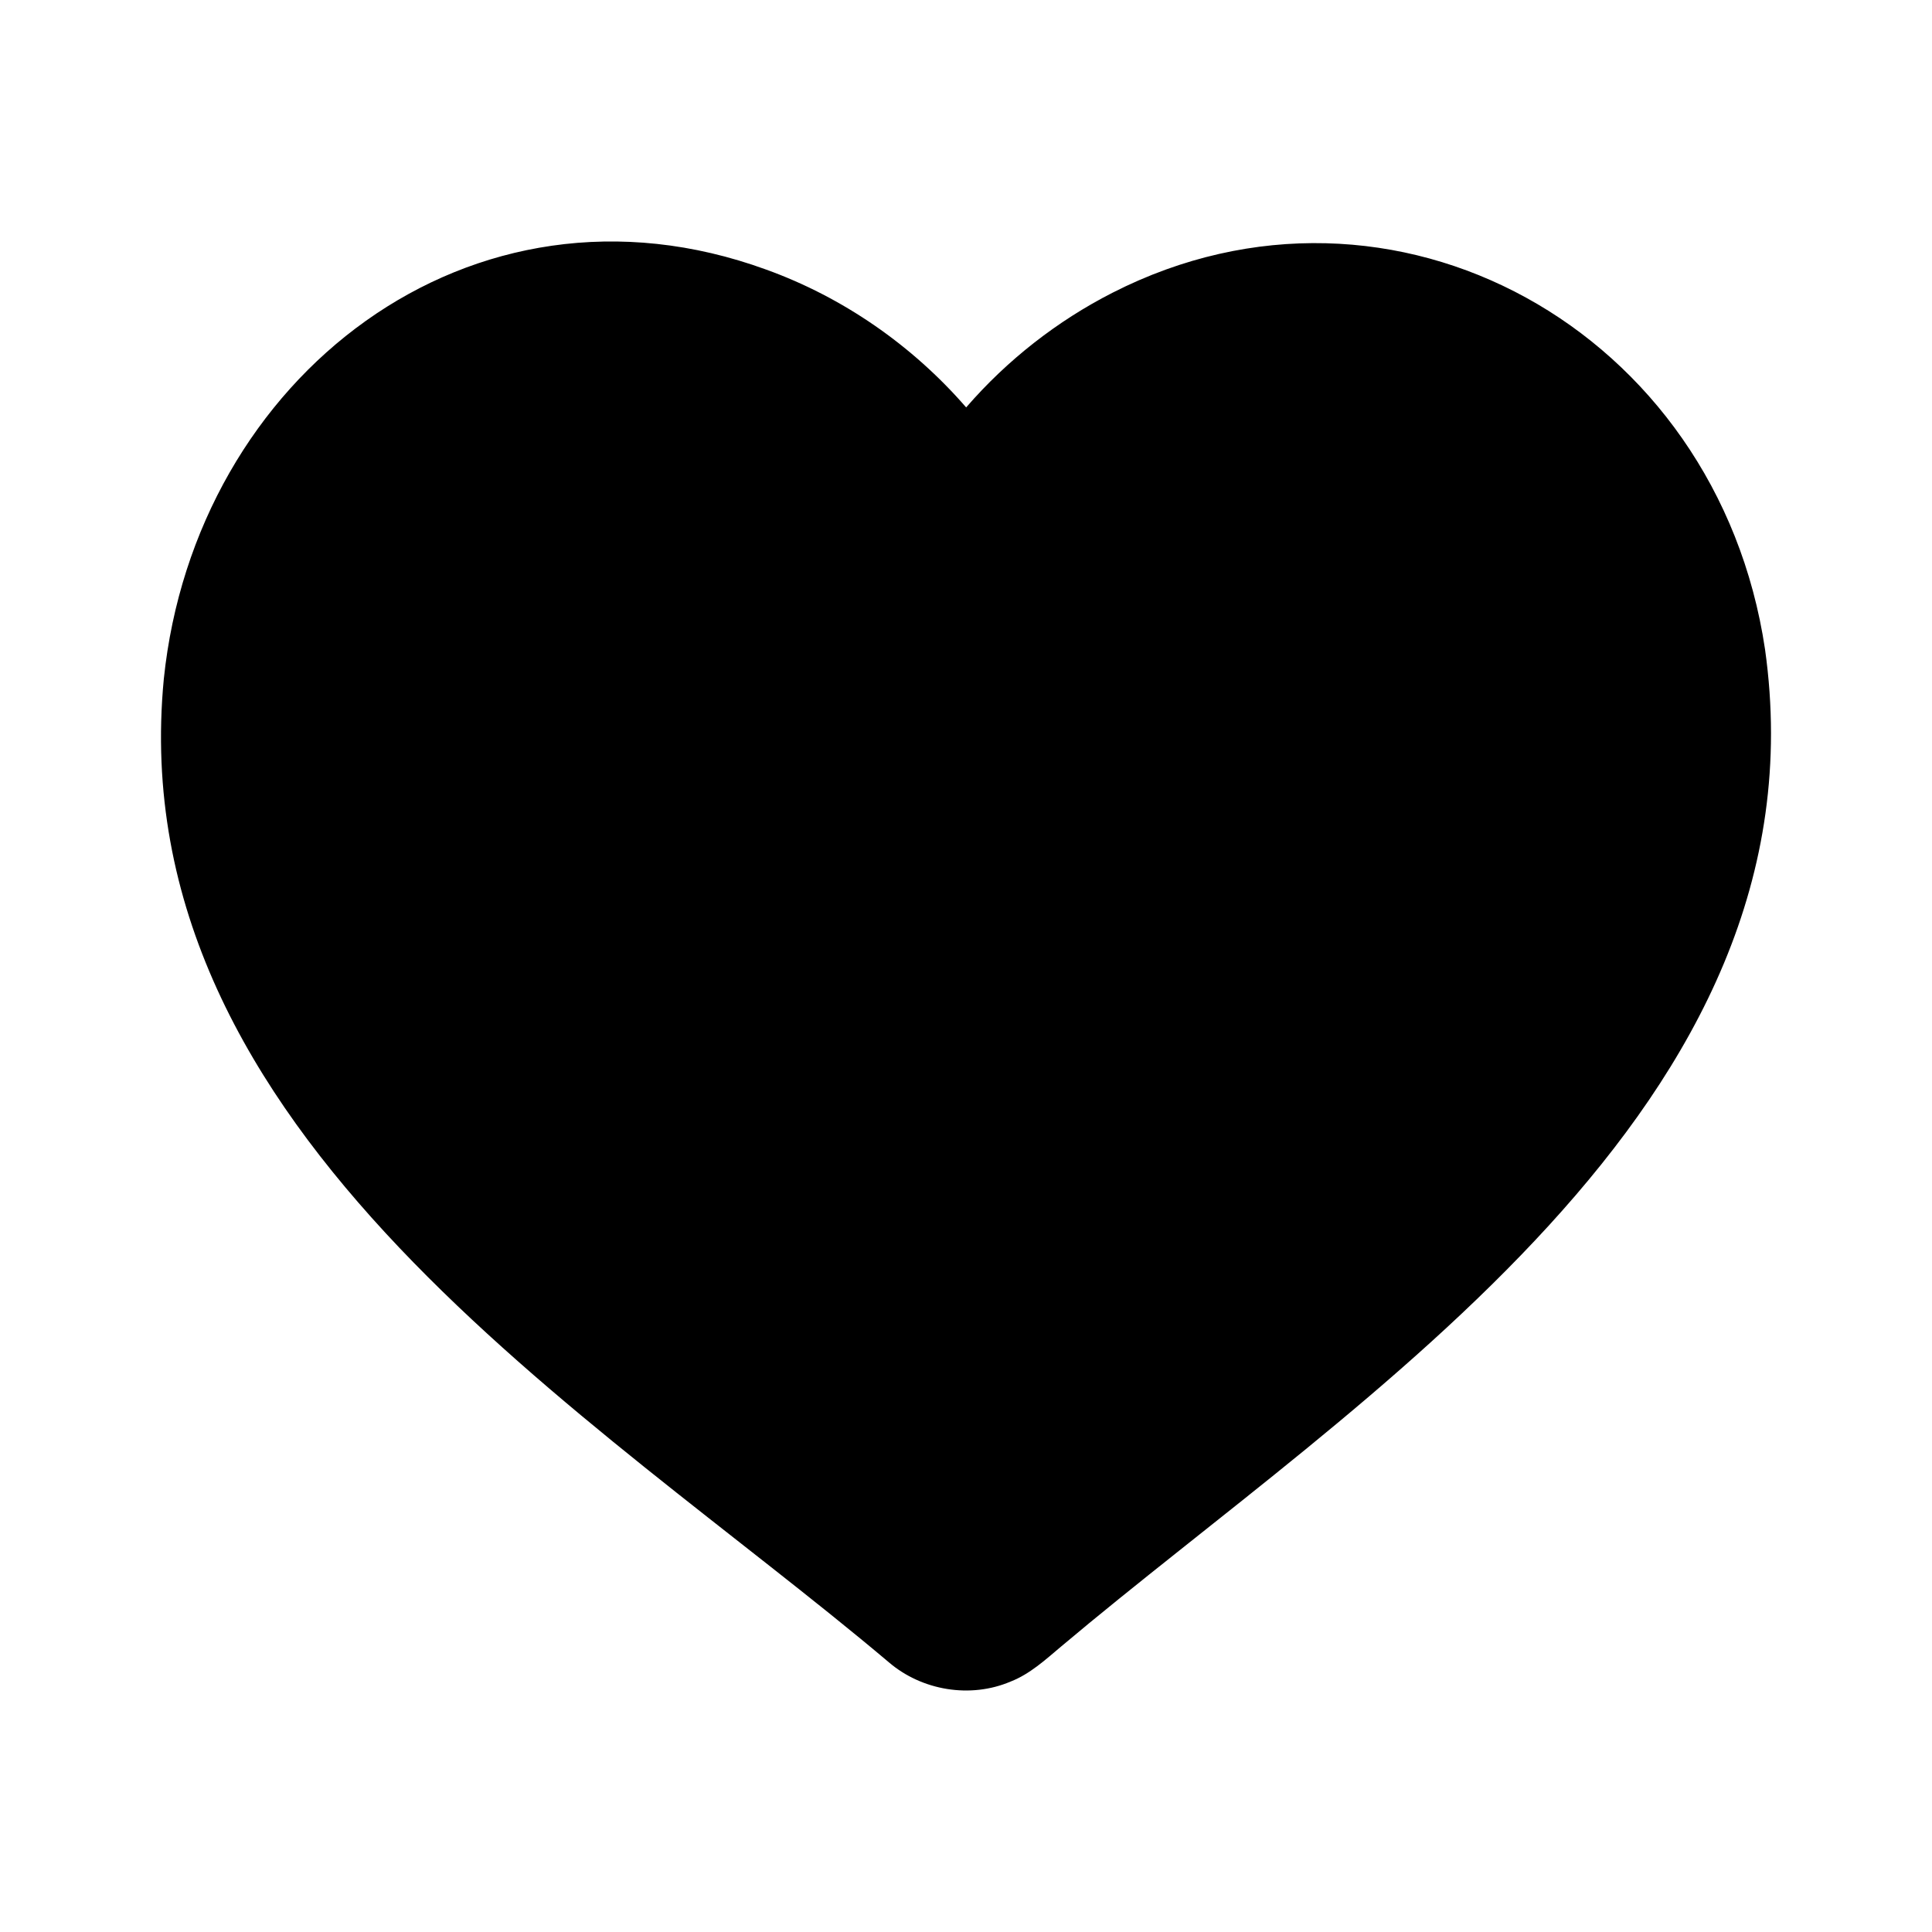 <svg width="24" height="24" viewBox="0 0 24 24" fill="none" xmlns="http://www.w3.org/2000/svg">
<path d="M12.002 5.061C11.331 4.288 10.469 3.692 9.518 3.349C5.85 2.012 2.423 4.686 2.035 8.433C1.492 14.08 7.372 17.553 11.041 20.649C11.454 21.003 12.057 21.101 12.554 20.889C12.793 20.796 12.985 20.619 13.18 20.455C16.879 17.337 22.725 13.754 21.926 8.067C21.334 4.094 17.3 1.863 13.821 3.636C13.134 3.986 12.512 4.472 12.002 5.061Z" fill="black"/>
</svg>